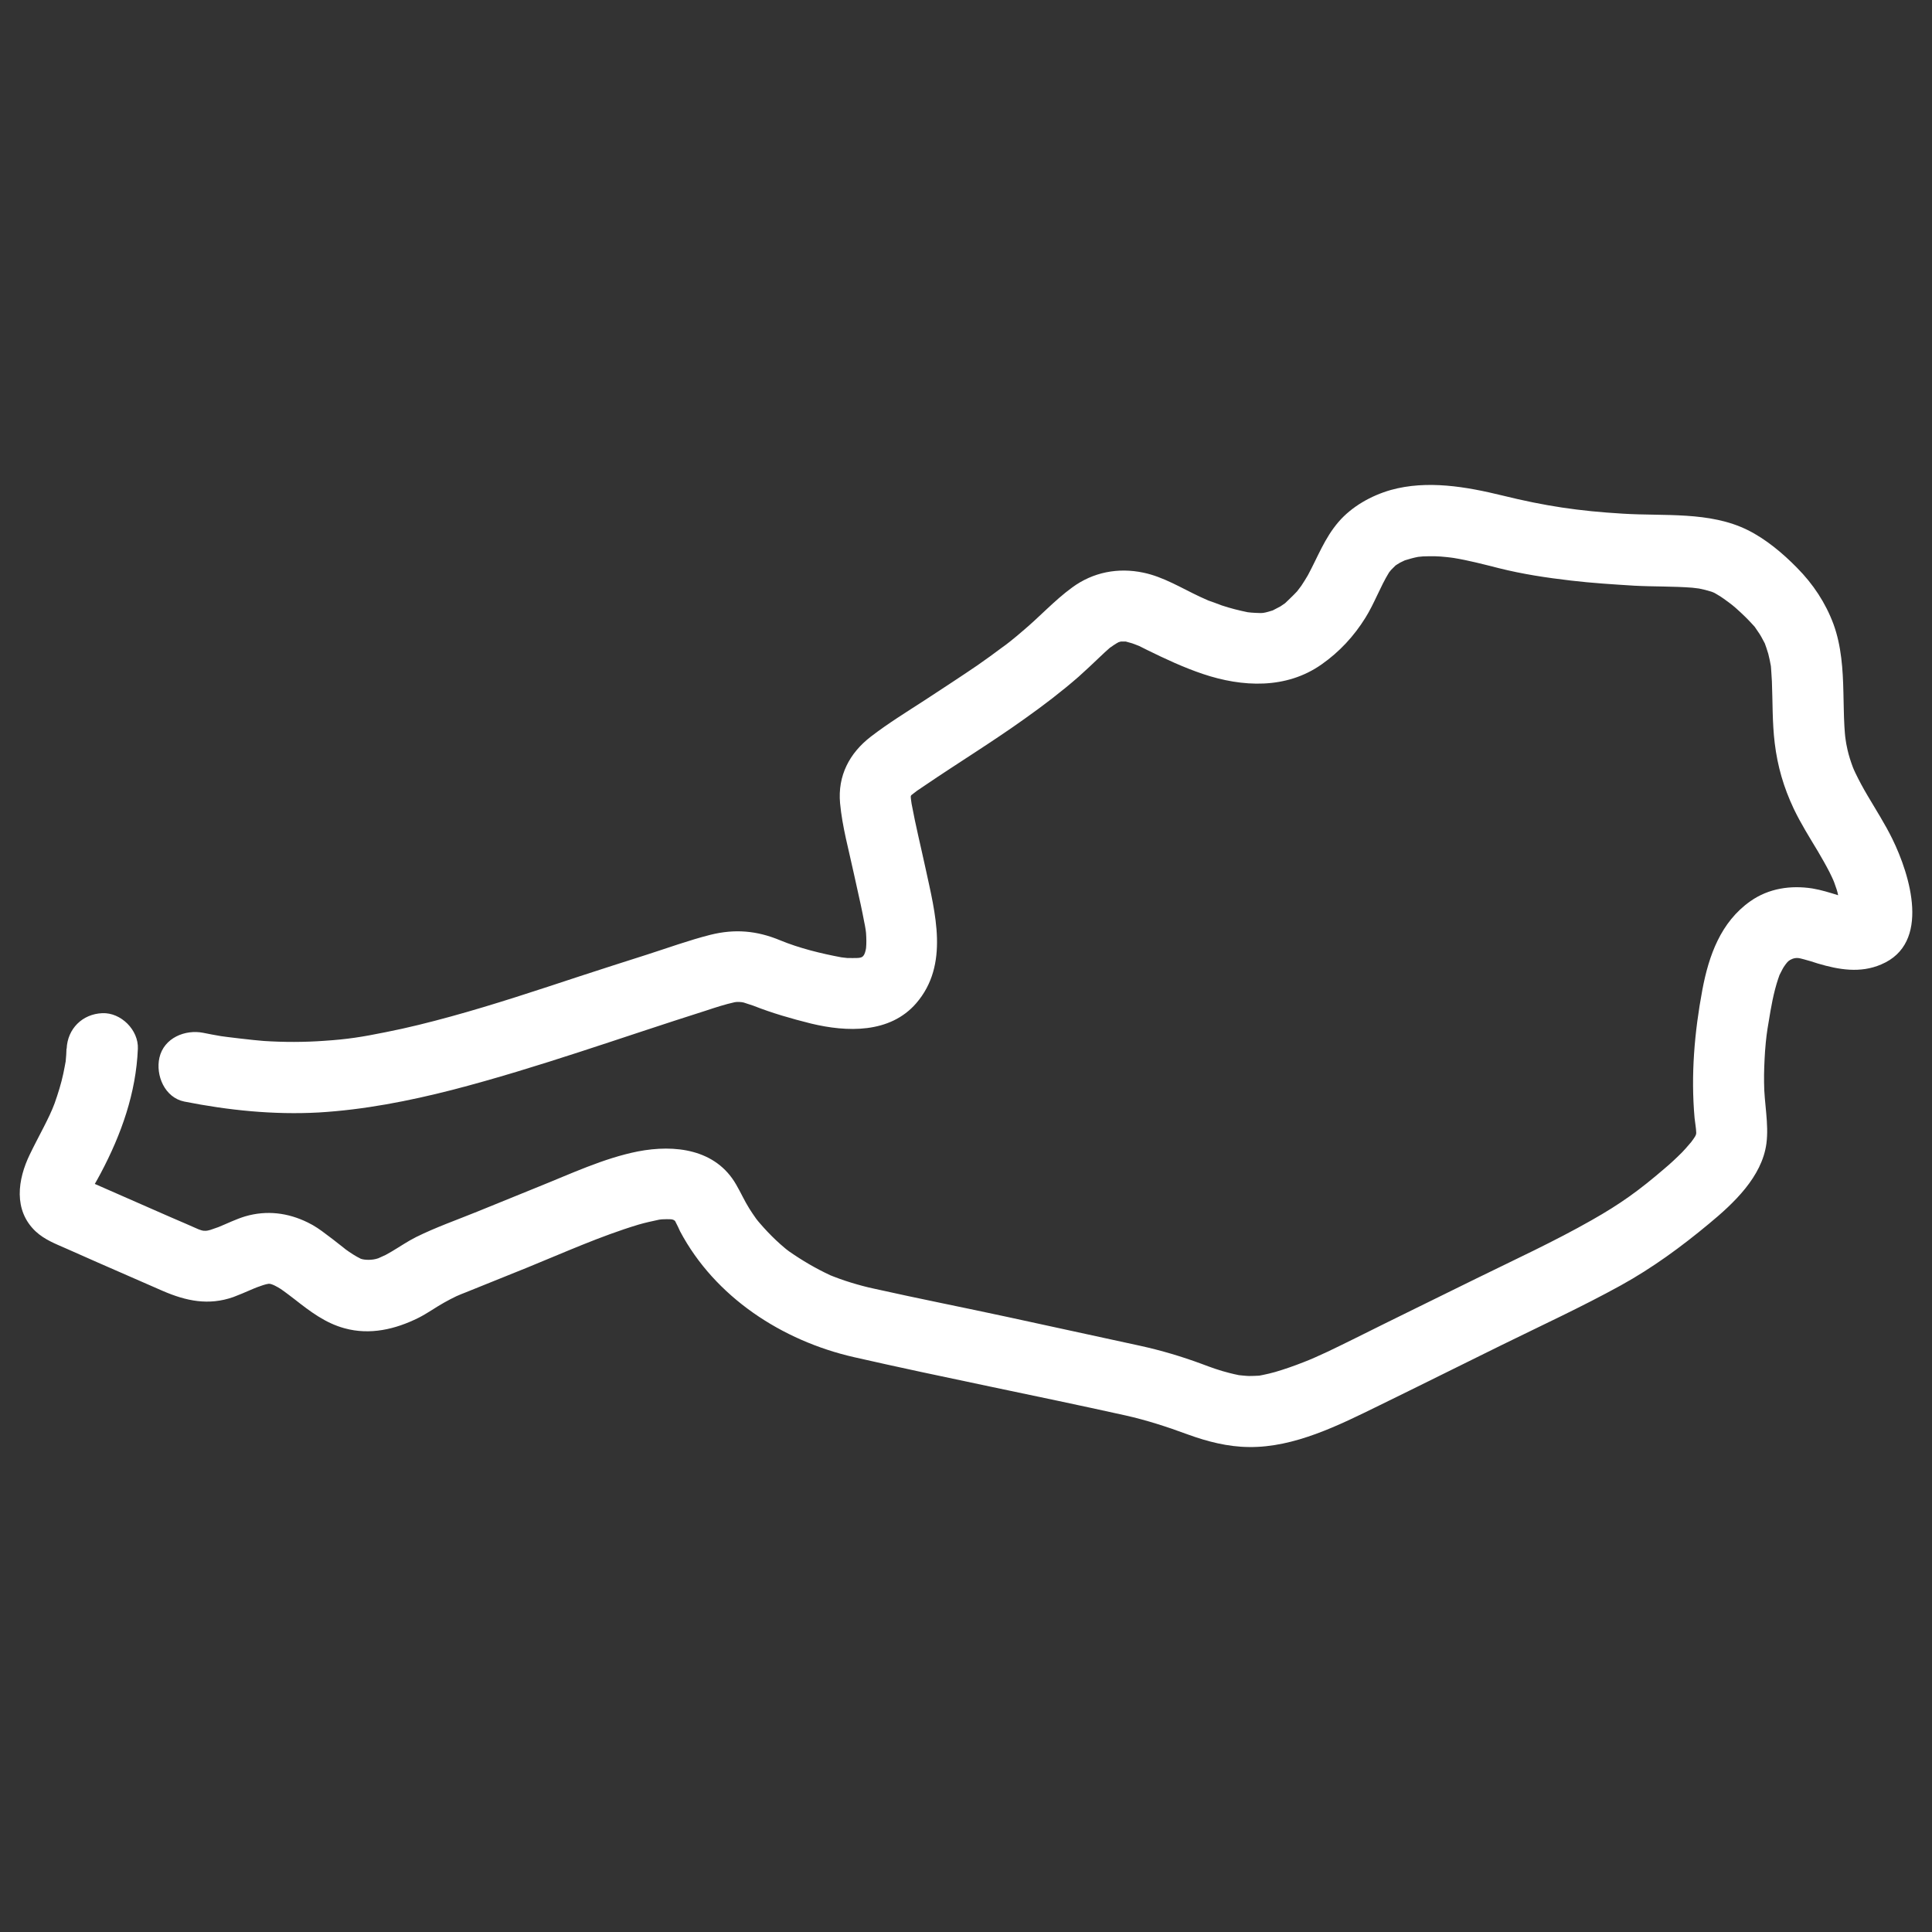 <?xml version="1.0" encoding="UTF-8"?>
<svg id="Layer_1" data-name="Layer 1" xmlns="http://www.w3.org/2000/svg" version="1.1" viewBox="0 0 98 98">
  <rect x="0" y="0" width="98" height="98" fill="#333333" stroke="none"/>
  <defs>
    <style>
      .cls-1 {
        fill: #fff;
        stroke-width: 0px;
      }
    </style>
  </defs>
  <path class="cls-1" d="M95.42,48.922c-1.058.454-2.142.269-3.217-.05-.235-.076-.462-.151-.697-.21-.101-.025-.219-.061-.311-.067-.202-.014-.379.079-.47.151s-.227.277-.244.302c-.084.134-.143.277-.218.412-.017.067-.05.134-.067.193-.235.706-.361,1.436-.479,2.167-.092.529-.134.832-.185,1.495-.034.538-.059,1.067-.05,1.604,0,1.016.252,2.083.118,3.091-.227,1.688-1.663,3.032-2.915,4.066-1.403,1.168-2.873,2.243-4.469,3.125-1.982,1.092-4.04,2.041-6.073,3.041-2.066,1.016-4.133,2.05-6.199,3.058-2.024.991-4.292,2.134-6.594,2.1-1.067-.008-2.108-.277-3.1-.638-1.05-.386-2.075-.722-3.167-.966-4.586-1.016-9.198-1.915-13.776-2.957-3.637-.832-7.039-3.041-8.812-6.384-.025-.059-.16-.353-.252-.521-.008-.008-.069-.063-.143-.076-.12-.029-.47-.008-.521-.008,0,0-.126.017-.143.017-.353.076-.706.151-1.05.252-1.924.58-3.78,1.42-5.637,2.176l-3.125,1.26c-.059.017-.395.16-.47.193-.21.101-.42.21-.63.328-.437.244-.848.546-1.302.773-1.168.58-2.453.882-3.738.529-.974-.26-1.756-.857-2.537-1.47-.042-.034-.58-.445-.714-.529-.118-.076-.454-.277-.605-.26s-.412.109-.613.185c-.017.008-.294.118-.302.126-.294.126-.58.252-.874.361-1.26.445-2.402.202-3.587-.311-1.1-.479-2.184-.958-3.284-1.436-.529-.235-1.058-.47-1.596-.706-.554-.244-1.109-.454-1.562-.874-1.142-1.075-.916-2.638-.294-3.914.454-.941.974-1.823,1.252-2.579.176-.496.336-1.008.445-1.52.034-.151.118-.613.118-.613.025-.218.034-.437.042-.647l.008.008c.042-1.016.798-1.764,1.806-1.806.949-.042,1.848.857,1.806,1.806-.092,2.243-.84,4.343-1.882,6.309-.092.185-.202.361-.302.546,1.008.445,2.016.882,3.024,1.327.538.235,1.067.47,1.604.697.042.017.386.168.496.218,0,0,.244.12.403.134s.252-.025.328-.042c.05-.017.403-.143.412-.143.454-.185.89-.403,1.361-.546,1.092-.319,2.167-.185,3.175.311.336.16.647.378.941.605.235.168.462.353.689.529.05.034.286.227.286.227.244.176.496.344.773.479,0,0,.017.008.025.008.163.054.548.081.865-.034.017-.008.353-.16.37-.168.109-.059.21-.118.311-.176.412-.244.798-.512,1.235-.731,1-.496,2.058-.865,3.091-1.285l3.1-1.26c1.638-.655,3.318-1.453,5.057-1.798,1.865-.361,3.956-.126,4.99,1.688.235.403.42.823.664,1.21.109.176.227.344.344.512.025.034.151.193.185.227.26.302.538.596.823.865.151.143.294.269.445.395.034.025.059.05.092.076,0,0,.126.092.134.101.664.462,1.352.865,2.092,1.21,0,0,.361.143.462.176.193.067.378.134.58.193.386.118.781.227,1.184.311,2.251.504,4.519.949,6.771,1.436,2.243.487,4.486.974,6.729,1.462,1.067.235,2.083.538,3.108.916.462.176.932.344,1.411.462.16.042.319.076.479.109,0,0,.395.042.504.042.176,0,.344-.008.521-.017.008,0,.176-.034.176-.034.21-.042.42-.092.63-.151.487-.143.966-.311,1.436-.496.378-.143.706-.294,1.235-.538.462-.218.916-.445,1.378-.672,2.05-1.025,4.108-2.024,6.166-3.041,1.949-.958,3.94-1.873,5.83-2.948,1.487-.84,2.444-1.537,3.713-2.629.311-.26.605-.538.89-.823.118-.126.244-.26.353-.395.025-.025.101-.118.109-.126.161-.223.256-.338.252-.47-.006-.235-.059-.496-.084-.748-.193-2.176-.008-4.351.395-6.502.328-1.739.932-3.436,2.436-4.494.932-.655,2.041-.815,3.142-.647.454.076.874.21,1.31.344-.017-.101-.05-.202-.076-.294-.042-.118-.084-.244-.126-.361,0-.008-.101-.244-.109-.252-.042-.084-.084-.176-.126-.26-.185-.361-.378-.697-.58-1.042-.428-.714-.874-1.42-1.235-2.176-.512-1.084-.823-2.15-.966-3.335-.126-1.042-.101-2.092-.143-3.133-.008-.193-.05-.764-.05-.764-.034-.218-.084-.42-.134-.63-.034-.126-.168-.521-.176-.529s-.168-.328-.26-.47c-.076-.118-.244-.361-.252-.37.017.017-.328-.361-.47-.496-.16-.16-.328-.311-.496-.462-.076-.067-.26-.218-.302-.244-.202-.151-.403-.302-.622-.428-.05-.034-.092-.05-.143-.084,0,0-.143-.067-.16-.067-.21-.067-.42-.118-.63-.16-.034-.008-.26-.034-.344-.042-.974-.076-1.949-.05-2.923-.101-1.075-.067-2.159-.134-3.226-.26-1.235-.143-2.461-.328-3.662-.63-.764-.193-1.529-.395-2.31-.521-.025-.008-.286-.034-.344-.042-.202-.025-.403-.034-.605-.042-.193,0-.395,0-.588.008-.025,0-.252.025-.252.025-.227.042-.454.109-.672.176,0,0-.21.101-.244.118-.076.042-.227.143-.227.143-.076.076-.151.151-.227.227-.017.017-.101.126-.101.126-.454.739-.739,1.562-1.201,2.302-.58.932-1.319,1.73-2.218,2.36-1.798,1.268-4.024,1.159-6.023.487-.974-.328-1.907-.764-2.831-1.218-.134-.067-.269-.134-.403-.202-.008-.008-.336-.126-.353-.134-.101-.034-.319-.084-.328-.092h-.244l-.118.034c-.109.05-.437.277-.445.286-.176.151-.344.311-.512.47-.353.336-.706.672-1.075,1-.857.748-1.772,1.445-2.705,2.108-1.663,1.193-3.41,2.26-5.099,3.41-.126.084-.26.176-.386.26-.008.008-.269.21-.294.227-.008.008-.025.05-.025.059-.009.051.034.317.042.378.202,1.092.47,2.176.706,3.268.487,2.26,1.218,4.889-.47,6.846-1.336,1.546-3.52,1.47-5.334,1.033-1.008-.252-1.974-.529-2.932-.907-.168-.059-.328-.109-.487-.16-.108-.029-.332-.043-.454-.017-.496.109-.983.269-1.462.428-4.267,1.352-8.509,2.89-12.844,4.015-2.226.571-4.511,1.016-6.796,1.151-2.285.126-4.578-.109-6.821-.554-.991-.202-1.462-1.327-1.26-2.226.227-1,1.302-1.445,2.226-1.26.294.059.596.118.899.168.134.025,1.672.21,2.159.244,1.025.067,2.058.067,3.091-.008,1.159-.076,1.898-.193,3.1-.437,1.117-.218,2.218-.496,3.318-.798,2.201-.605,4.368-1.327,6.535-2.041,1.117-.37,2.243-.722,3.368-1.084,1.075-.344,2.159-.739,3.251-1.016,1.252-.311,2.36-.21,3.536.277.974.403,2.075.672,3.108.865.008,0,.269.034.294.034.16.008.419,0,.496,0s.206-.015.263-.054.084-.084.107-.123c.067-.139.092-.319.092-.319.025-.252.017-.512,0-.764,0-.042-.017-.134-.025-.202-.017-.118-.042-.244-.067-.361-.05-.294-.118-.58-.176-.874-.118-.529-.235-1.067-.353-1.596-.252-1.176-.588-2.369-.697-3.562-.126-1.394.479-2.537,1.554-3.368.882-.68,1.84-1.268,2.772-1.873.882-.58,1.764-1.151,2.638-1.747.428-.302.857-.605,1.277-.924.008-.008.092-.067.151-.109,0,0,.202-.16.218-.168.218-.176.437-.353.647-.538.857-.714,1.613-1.554,2.512-2.209,1.058-.781,2.335-1.025,3.612-.756,1.016.21,1.932.781,2.864,1.218.118.05.428.193.428.193.235.076.454.168.689.252.428.143.865.252,1.31.344.042.008.311.034.403.034.134,0,.255.018.395,0s.37-.092.479-.126c.008,0,.328-.168.386-.202.017-.008.227-.151.235-.16,0,0,.454-.428.613-.605.017-.017.176-.227.21-.277.118-.176.227-.353.336-.538.504-.932.848-1.882,1.554-2.705.672-.781,1.655-1.336,2.654-1.621,1.84-.512,3.822-.168,5.645.277,2.184.538,3.872.79,6.115.924,2.1.134,4.41-.126,6.342.832.916.454,1.789,1.184,2.503,1.915.815.823,1.445,1.772,1.848,2.856.403,1.1.479,2.31.504,3.469.017.571.017,1.142.05,1.714.017.218.025.437.059.655,0,.042.067.42.101.546.067.294.16.58.269.874.008.017.092.227.126.286.185.386.395.773.613,1.142.428.731.89,1.445,1.26,2.201.907,1.848,1.974,5.309-.563,6.376Z"/>
</svg>